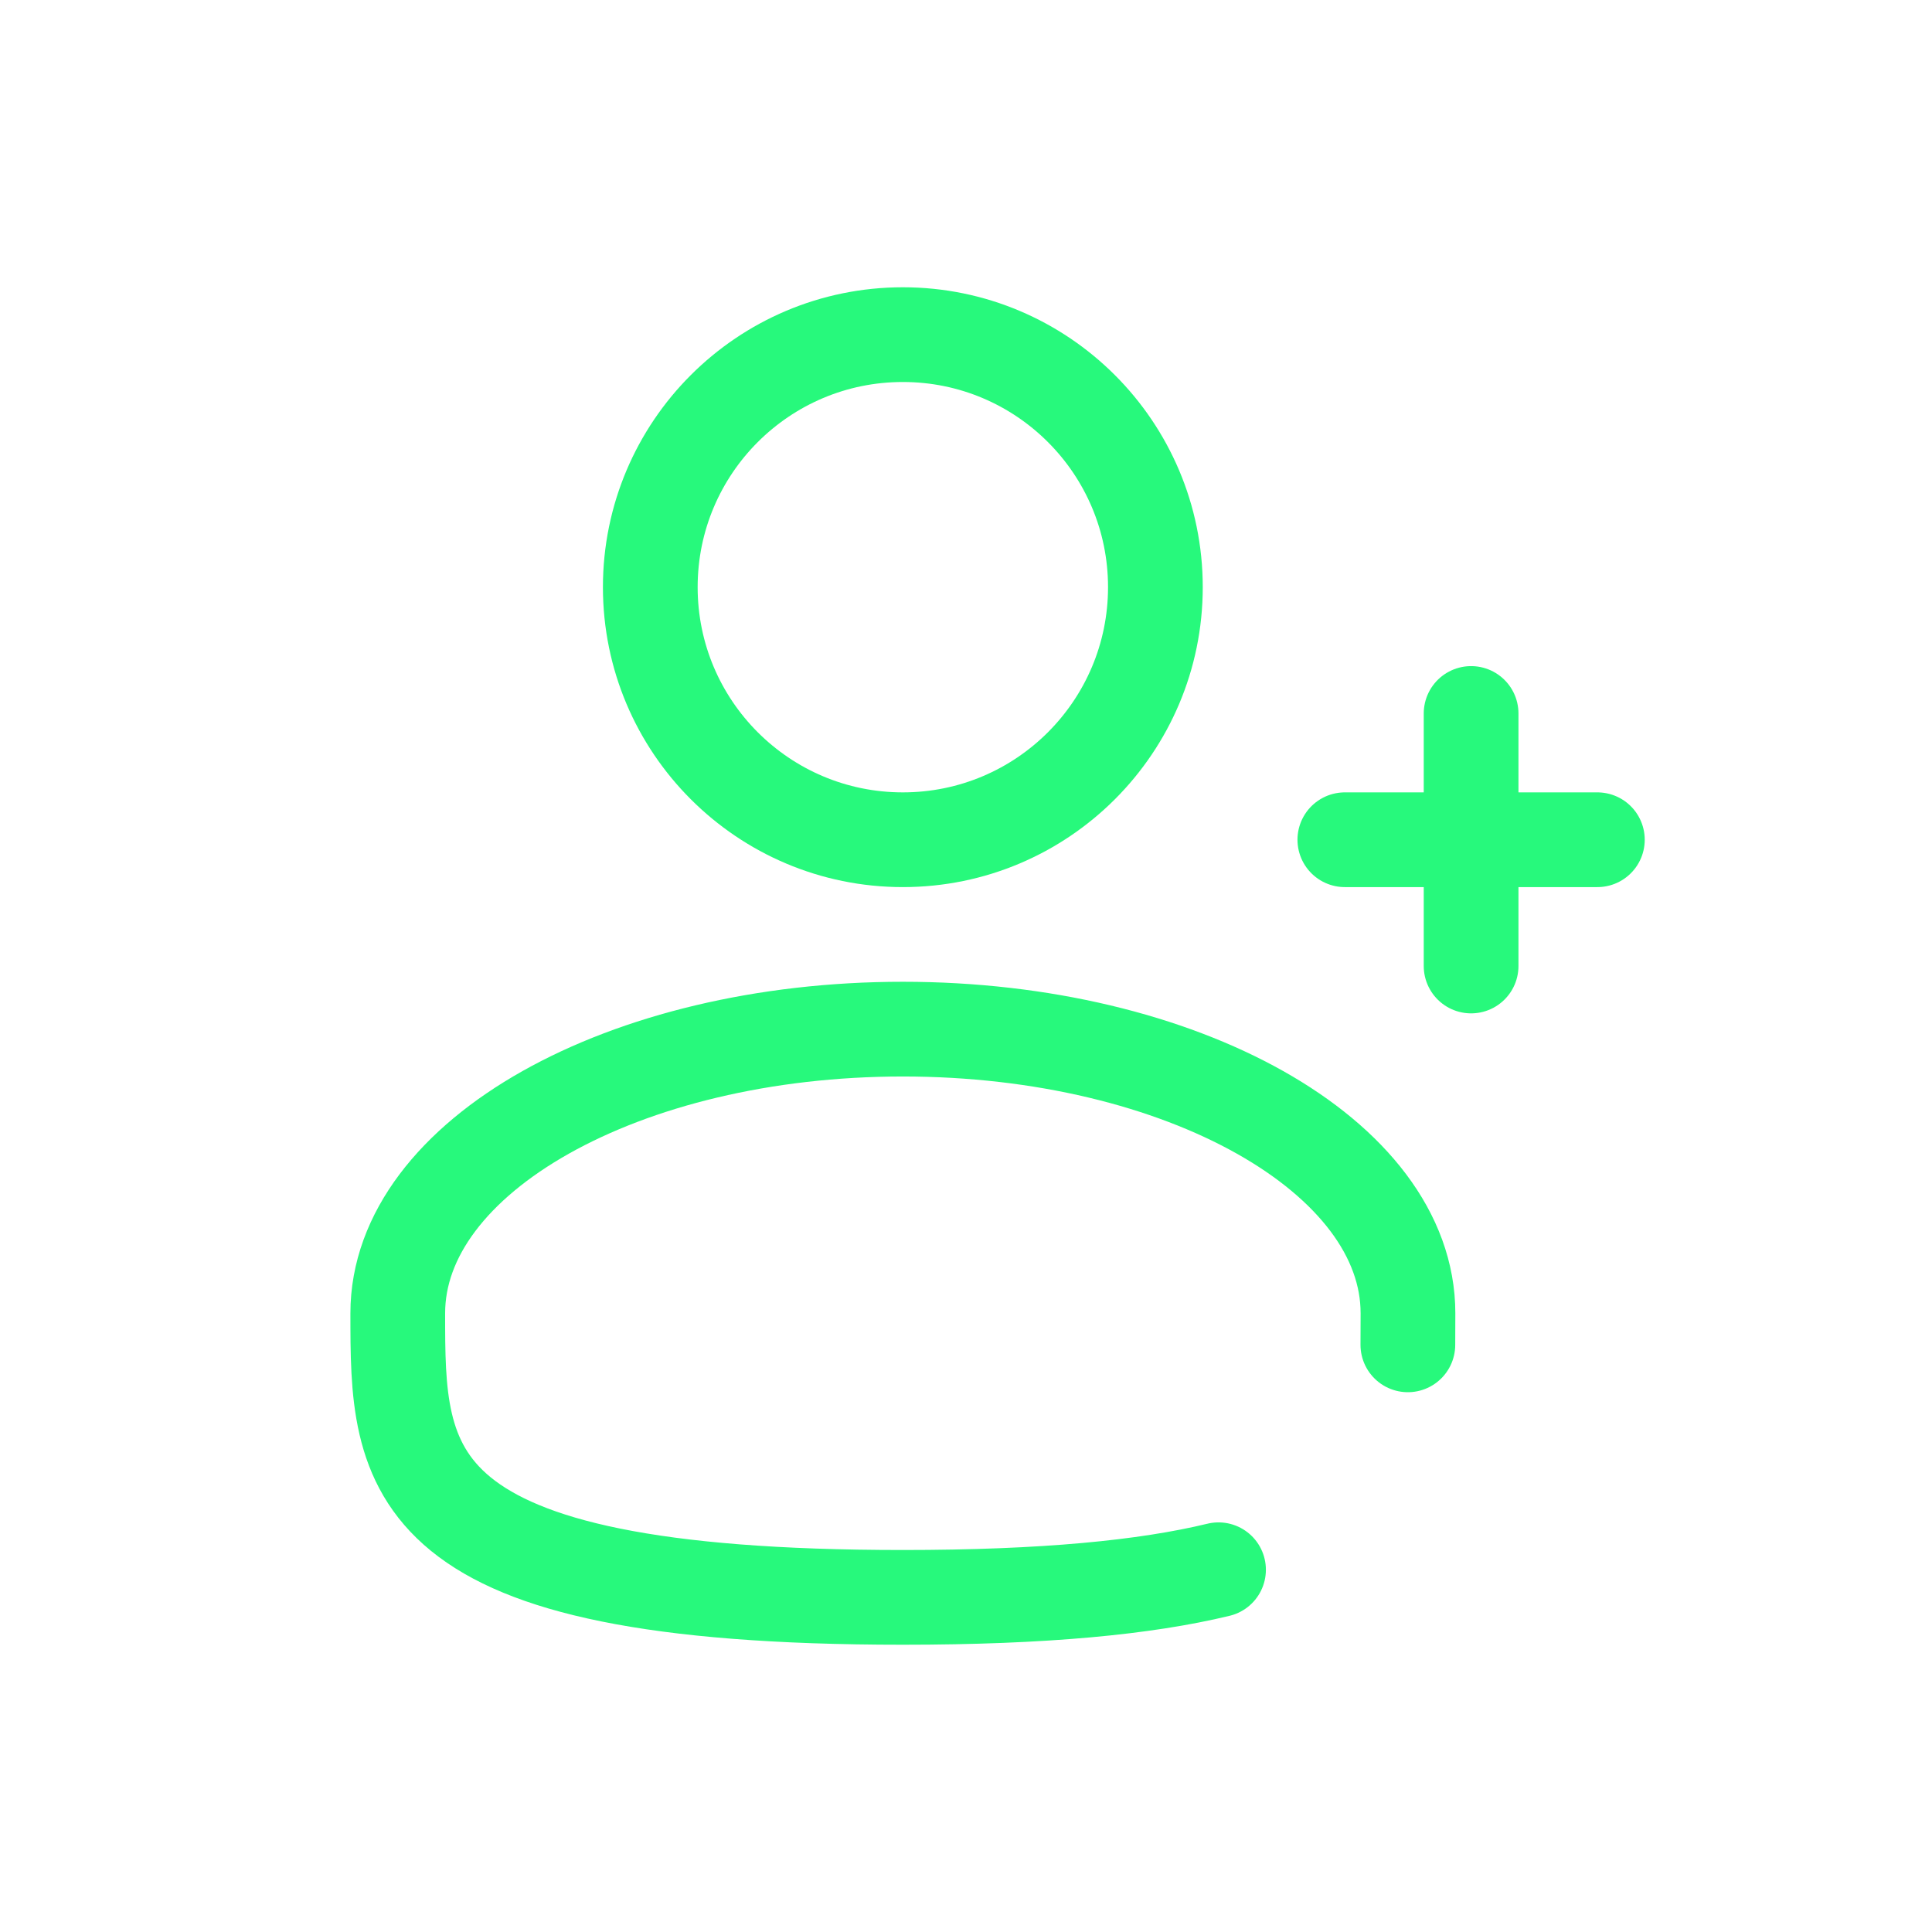 <svg width="34" height="34" viewBox="0 0 34 34" fill="none" xmlns="http://www.w3.org/2000/svg">
<path d="M15.889 14.778C18.343 14.778 20.333 12.788 20.333 10.333C20.333 7.879 18.343 5.889 15.889 5.889C13.434 5.889 11.444 7.879 11.444 10.333C11.444 12.788 13.434 14.778 15.889 14.778Z" stroke="#27F97C" stroke-width="1.667"/>
<path d="M28.111 14.778H25.889M25.889 14.778H23.667M25.889 14.778V12.556M25.889 14.778V17M24.776 23.667C24.777 23.484 24.778 23.299 24.778 23.111C24.778 20.35 20.798 18.111 15.889 18.111C10.98 18.111 7 20.35 7 23.111C7 25.872 7 28.111 15.889 28.111C18.368 28.111 20.156 27.937 21.444 27.625" stroke="#27F97C" stroke-width="1.667" stroke-linecap="round"/>
</svg>
